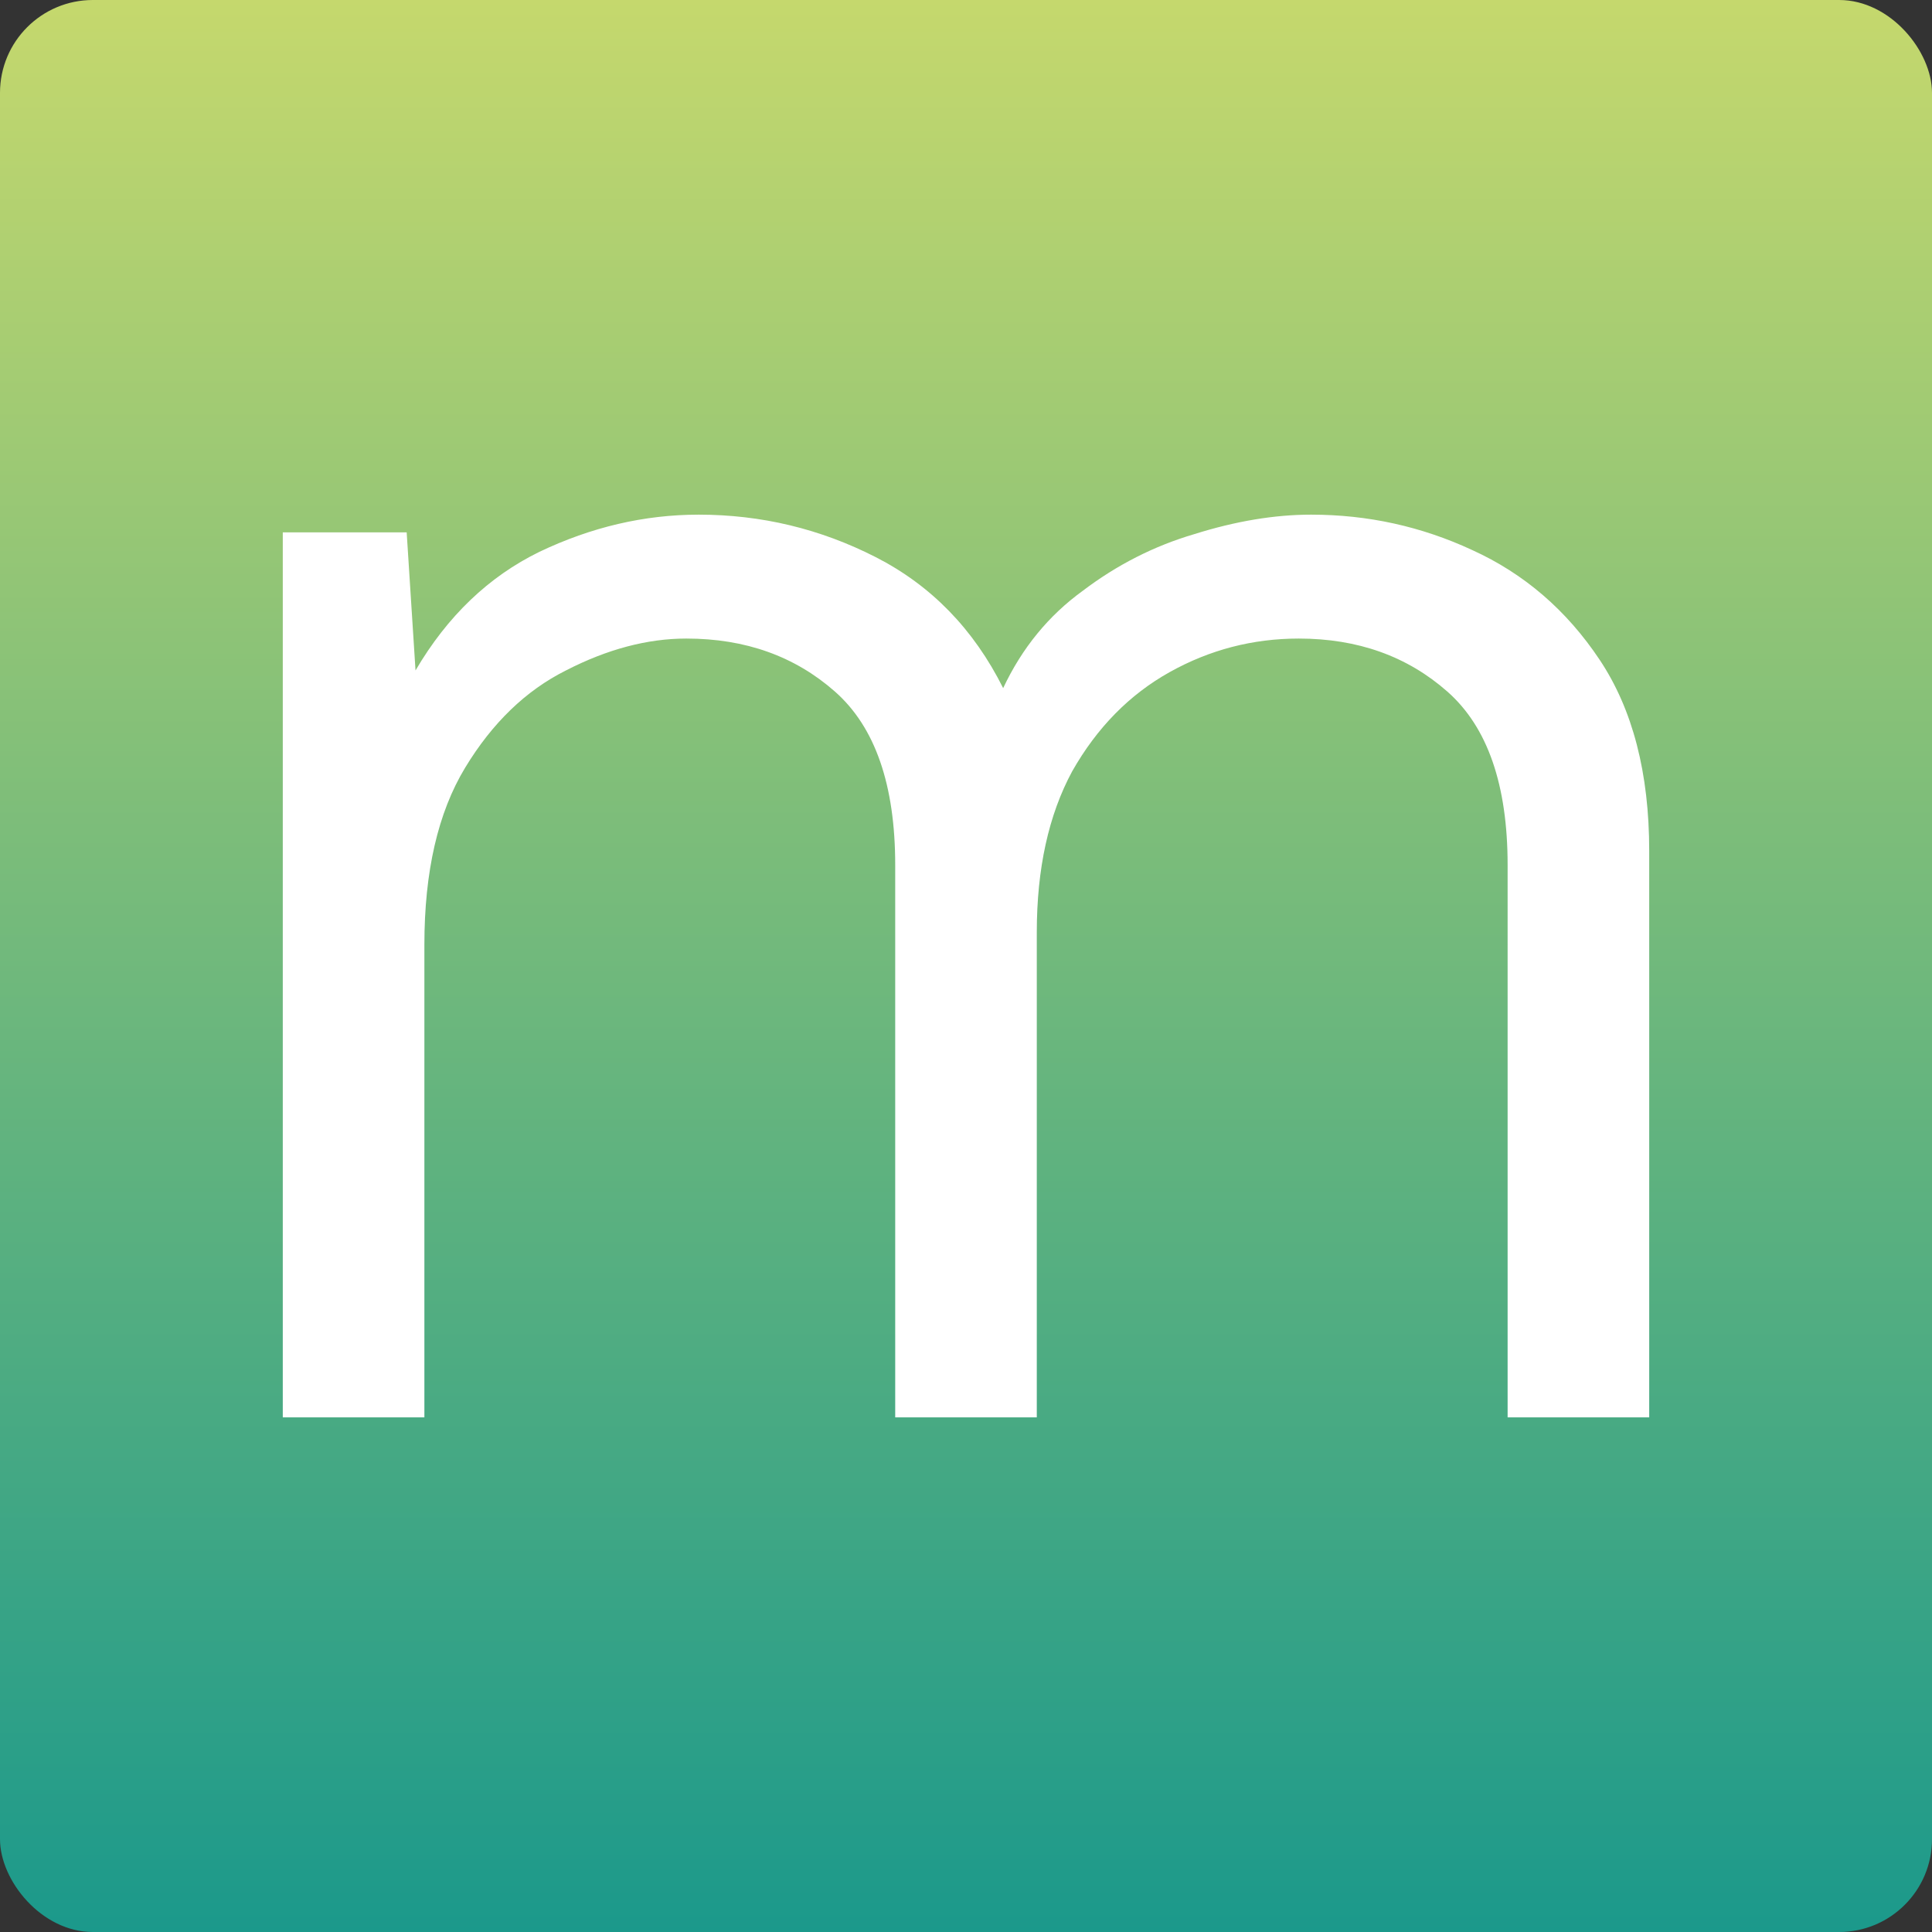 <?xml version="1.0" encoding="UTF-8" standalone="no"?>
<!-- Created with Inkscape (http://www.inkscape.org/) -->

<svg
   width="133.875mm"
   height="133.875mm"
   viewBox="0 0 133.875 133.875"
   version="1.1"
   id="svg5"
   inkscape:version="1.2.2 (b0a8486541, 2022-12-01)"
   sodipodi:docname="logo.svg"
   xmlns:inkscape="http://www.inkscape.org/namespaces/inkscape"
   xmlns:sodipodi="http://sodipodi.sourceforge.net/DTD/sodipodi-0.dtd"
   xmlns:xlink="http://www.w3.org/1999/xlink"
   xmlns="http://www.w3.org/2000/svg"
   xmlns:svg="http://www.w3.org/2000/svg">
  <rect x="0" y="0" width="133.875" height="133.875" fill="#333333" stroke="none"/>
  <sodipodi:namedview
     id="namedview7"
     pagecolor="#ffffff"
     bordercolor="#000000"
     borderopacity="0.25"
     inkscape:showpageshadow="2"
     inkscape:pageopacity="0.0"
     inkscape:pagecheckerboard="0"
     inkscape:deskcolor="#d1d1d1"
     inkscape:document-units="mm"
     showgrid="false"
     inkscape:zoom="0.27653847"
     inkscape:cx="-504.45061"
     inkscape:cy="844.36715"
     inkscape:window-width="1906"
     inkscape:window-height="1039"
     inkscape:window-x="5"
     inkscape:window-y="5"
     inkscape:window-maximized="1"
     inkscape:current-layer="layer1" />
  <defs
     id="defs2">
    <inkscape:path-effect
       effect="bspline"
       id="path-effect8926"
       is_visible="true"
       lpeversion="1"
       weight="33.333"
       steps="2"
       helper_size="0"
       apply_no_weight="true"
       apply_with_weight="true"
       only_selected="false" />
    <inkscape:path-effect
       effect="fillet_chamfer"
       id="path-effect7370"
       is_visible="true"
       lpeversion="1"
       nodesatellites_param="F,0,0,1,0,2.646,0,1 @ F,0,0,1,0,2.646,0,1 @ F,0,0,1,0,2.646,0,1"
       unit="px"
       method="auto"
       mode="F"
       radius="10"
       chamfer_steps="1"
       flexible="false"
       use_knot_distance="true"
       apply_no_radius="true"
       apply_with_radius="true"
       only_selected="false"
       hide_knots="false" />
    <linearGradient
       inkscape:collect="always"
       id="linearGradient3170">
      <stop
         style="stop-color:#c5d86d;stop-opacity:1;"
         offset="0"
         id="stop3166" />
      <stop
         style="stop-color:#1b998b;stop-opacity:1;"
         offset="1"
         id="stop3168" />
    </linearGradient>
    <linearGradient
       inkscape:collect="always"
       xlink:href="#linearGradient3170"
       id="linearGradient3174"
       x1="101.197"
       y1="85.81"
       x2="101.197"
       y2="219.685"
       gradientUnits="userSpaceOnUse" />
    <inkscape:path-effect
       effect="fillet_chamfer"
       id="path-effect7370-3"
       is_visible="true"
       lpeversion="1"
       nodesatellites_param="F,0,0,1,0,2.646,0,1 @ F,0,0,1,0,2.646,0,1 @ F,0,0,1,0,2.646,0,1"
       unit="px"
       method="auto"
       mode="F"
       radius="10"
       chamfer_steps="1"
       flexible="false"
       use_knot_distance="true"
       apply_no_radius="true"
       apply_with_radius="true"
       only_selected="false"
       hide_knots="false" />
    <inkscape:path-effect
       effect="bspline"
       id="path-effect8926-1"
       is_visible="true"
       lpeversion="1"
       weight="33.333"
       steps="2"
       helper_size="0"
       apply_no_weight="true"
       apply_with_weight="true"
       only_selected="false" />
  </defs>
  <g
     inkscape:label="Layer 1"
     inkscape:groupmode="layer"
     id="layer1"
     transform="translate(-34.259,-85.81)">
    <rect
       style="fill:url(#linearGradient3174);fill-opacity:1;stroke-width:1;stroke-linecap:square;stroke-linejoin:bevel;stroke-miterlimit:10;paint-order:markers fill stroke;stop-color:#000000;opacity:1"
       id="rect234"
       width="133.875"
       height="133.875"
       x="34.259"
       y="85.81"
       ry="6.434" />
    <g
       aria-label="m"
       id="text1030-0"
       style="font-size:122.65px;line-height:0em;font-family:Asap;-inkscape-font-specification:'Asap, Normal';fill:#ffffff;stroke-width:1;stroke-linecap:square;stroke-linejoin:bevel;stroke-miterlimit:10;paint-order:markers fill stroke;stop-color:#000000">
      <path
         d="M 53.854,184.024 V 122.699 h 8.585 l 0.613,9.567 q 3.312,-5.642 8.585,-8.218 5.397,-2.576 11.039,-2.576 6.5,0 12.265,2.944 5.765,2.944 8.831,9.076 1.962,-4.17 5.519,-6.746 3.557,-2.698 7.727,-3.925 4.293,-1.349 8.095,-1.349 5.887,0 11.161,2.453 5.397,2.453 8.831,7.604 3.434,5.151 3.434,13.246 v 39.248 h -9.812 V 145.757 q 0,-8.34 -4.17,-12.02 -4.17,-3.679 -10.303,-3.679 -4.783,0 -8.953,2.33 -4.17,2.33 -6.746,6.868 -2.453,4.538 -2.453,11.161 v 33.606 H 96.291 V 145.757 q 0,-8.34 -4.17,-12.02 -4.17,-3.679 -10.303,-3.679 -4.047,0 -8.34,2.208 -4.17,2.085 -6.991,6.746 -2.821,4.661 -2.821,12.265 v 32.748 z"
         style="font-family:'Work Sans';-inkscape-font-specification:'Work Sans, Normal'"
         id="path7526-0" />
    </g>
  </g>
</svg>
